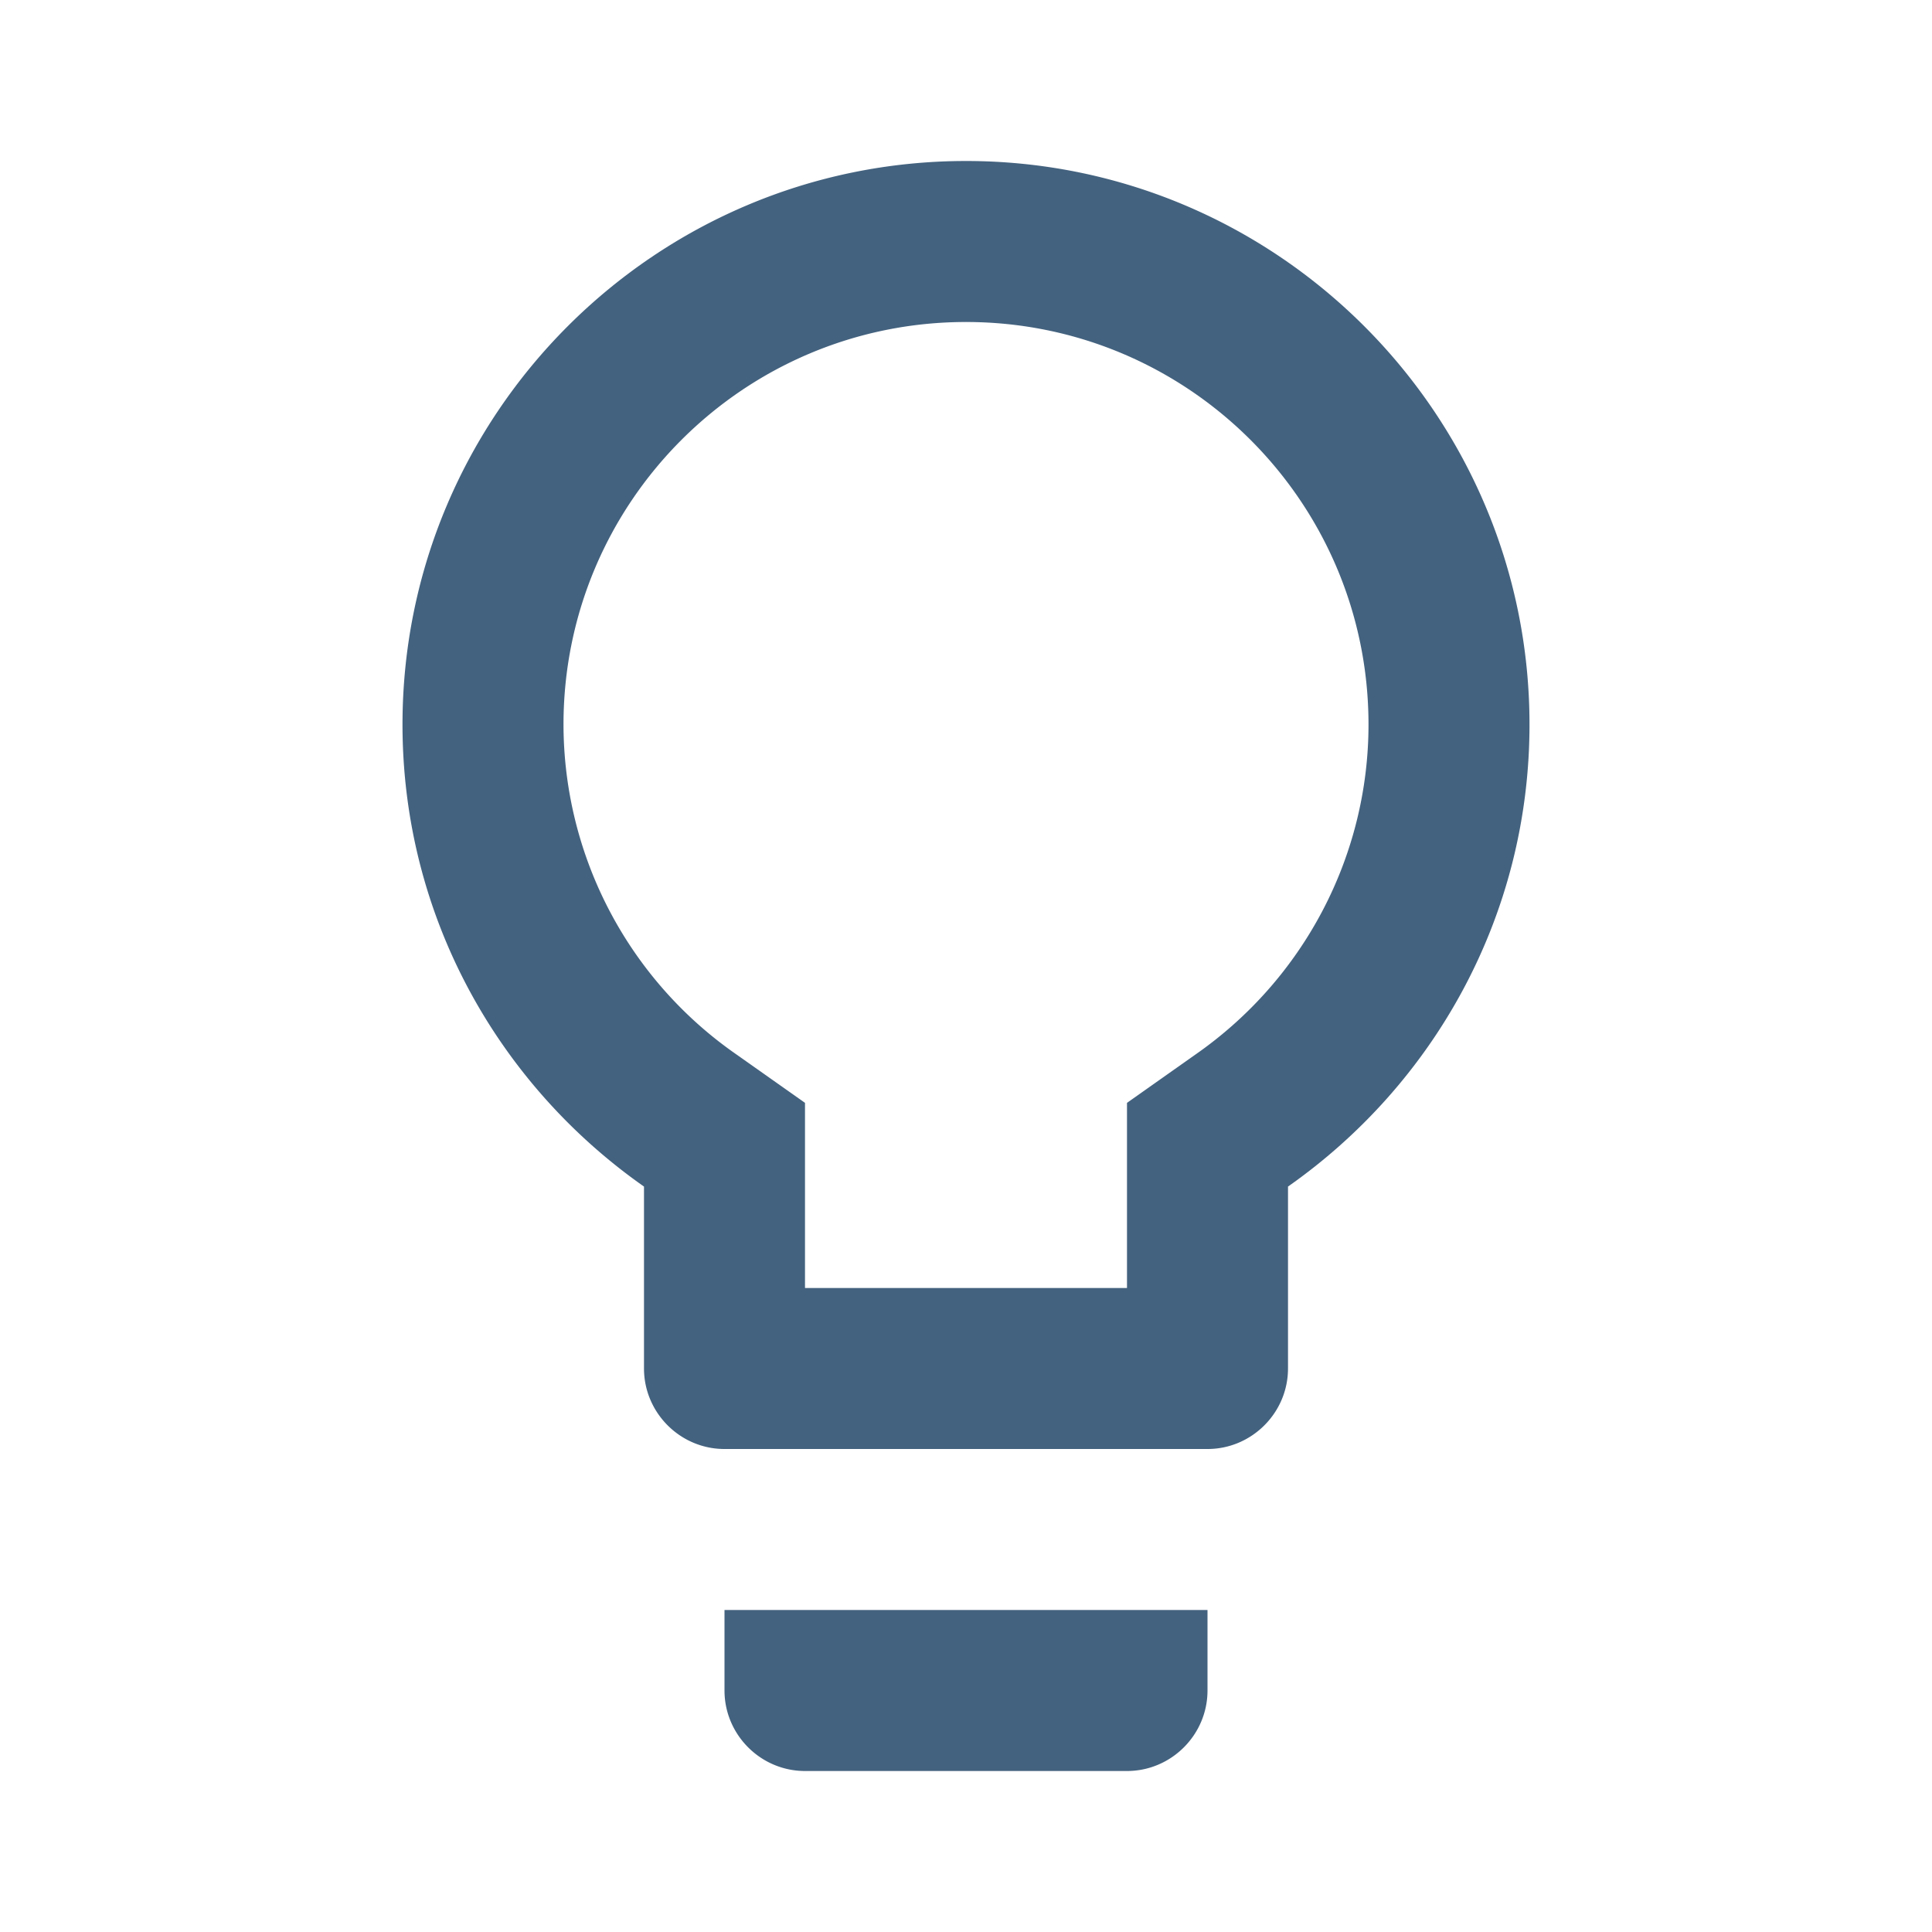 <svg xmlns="http://www.w3.org/2000/svg" xmlns:xlink="http://www.w3.org/1999/xlink" viewBox="0 0 24 24" xml:space="preserve" width="100%" height="100%"><defs xmlns="http://www.w3.org/2000/svg" style="fill: rgb(67, 98, 127);"><path id="a" d="M0 0h24v24H0V0z"></path></defs><clipPath xmlns="http://www.w3.org/2000/svg" id="b" style="fill: rgb(67, 98, 127);"><use xmlns:xlink="http://www.w3.org/1999/xlink" overflow="visible" xlink:href="#a"></use></clipPath><path xmlns="http://www.w3.org/2000/svg" d="M9 21c0 .55.45 1 1 1h4c.55 0 1-.45 1-1v-1H9v1zm3-19C8.14 2 5 5.14 5 9c0 2.38 1.19 4.47 3 5.74V17c0 .55.45 1 1 1h6c.55 0 1-.45 1-1v-2.26c1.81-1.27 3-3.36 3-5.74 0-3.86-3.14-7-7-7zm2.85 11.1-.85.6V16h-4v-2.3l-.85-.6A4.997 4.997 0 0 1 7 9c0-2.76 2.24-5 5-5s5 2.24 5 5c0 1.63-.8 3.16-2.15 4.1z" clip-path="url(#b)" style="fill: rgb(67, 98, 127);"></path></svg>